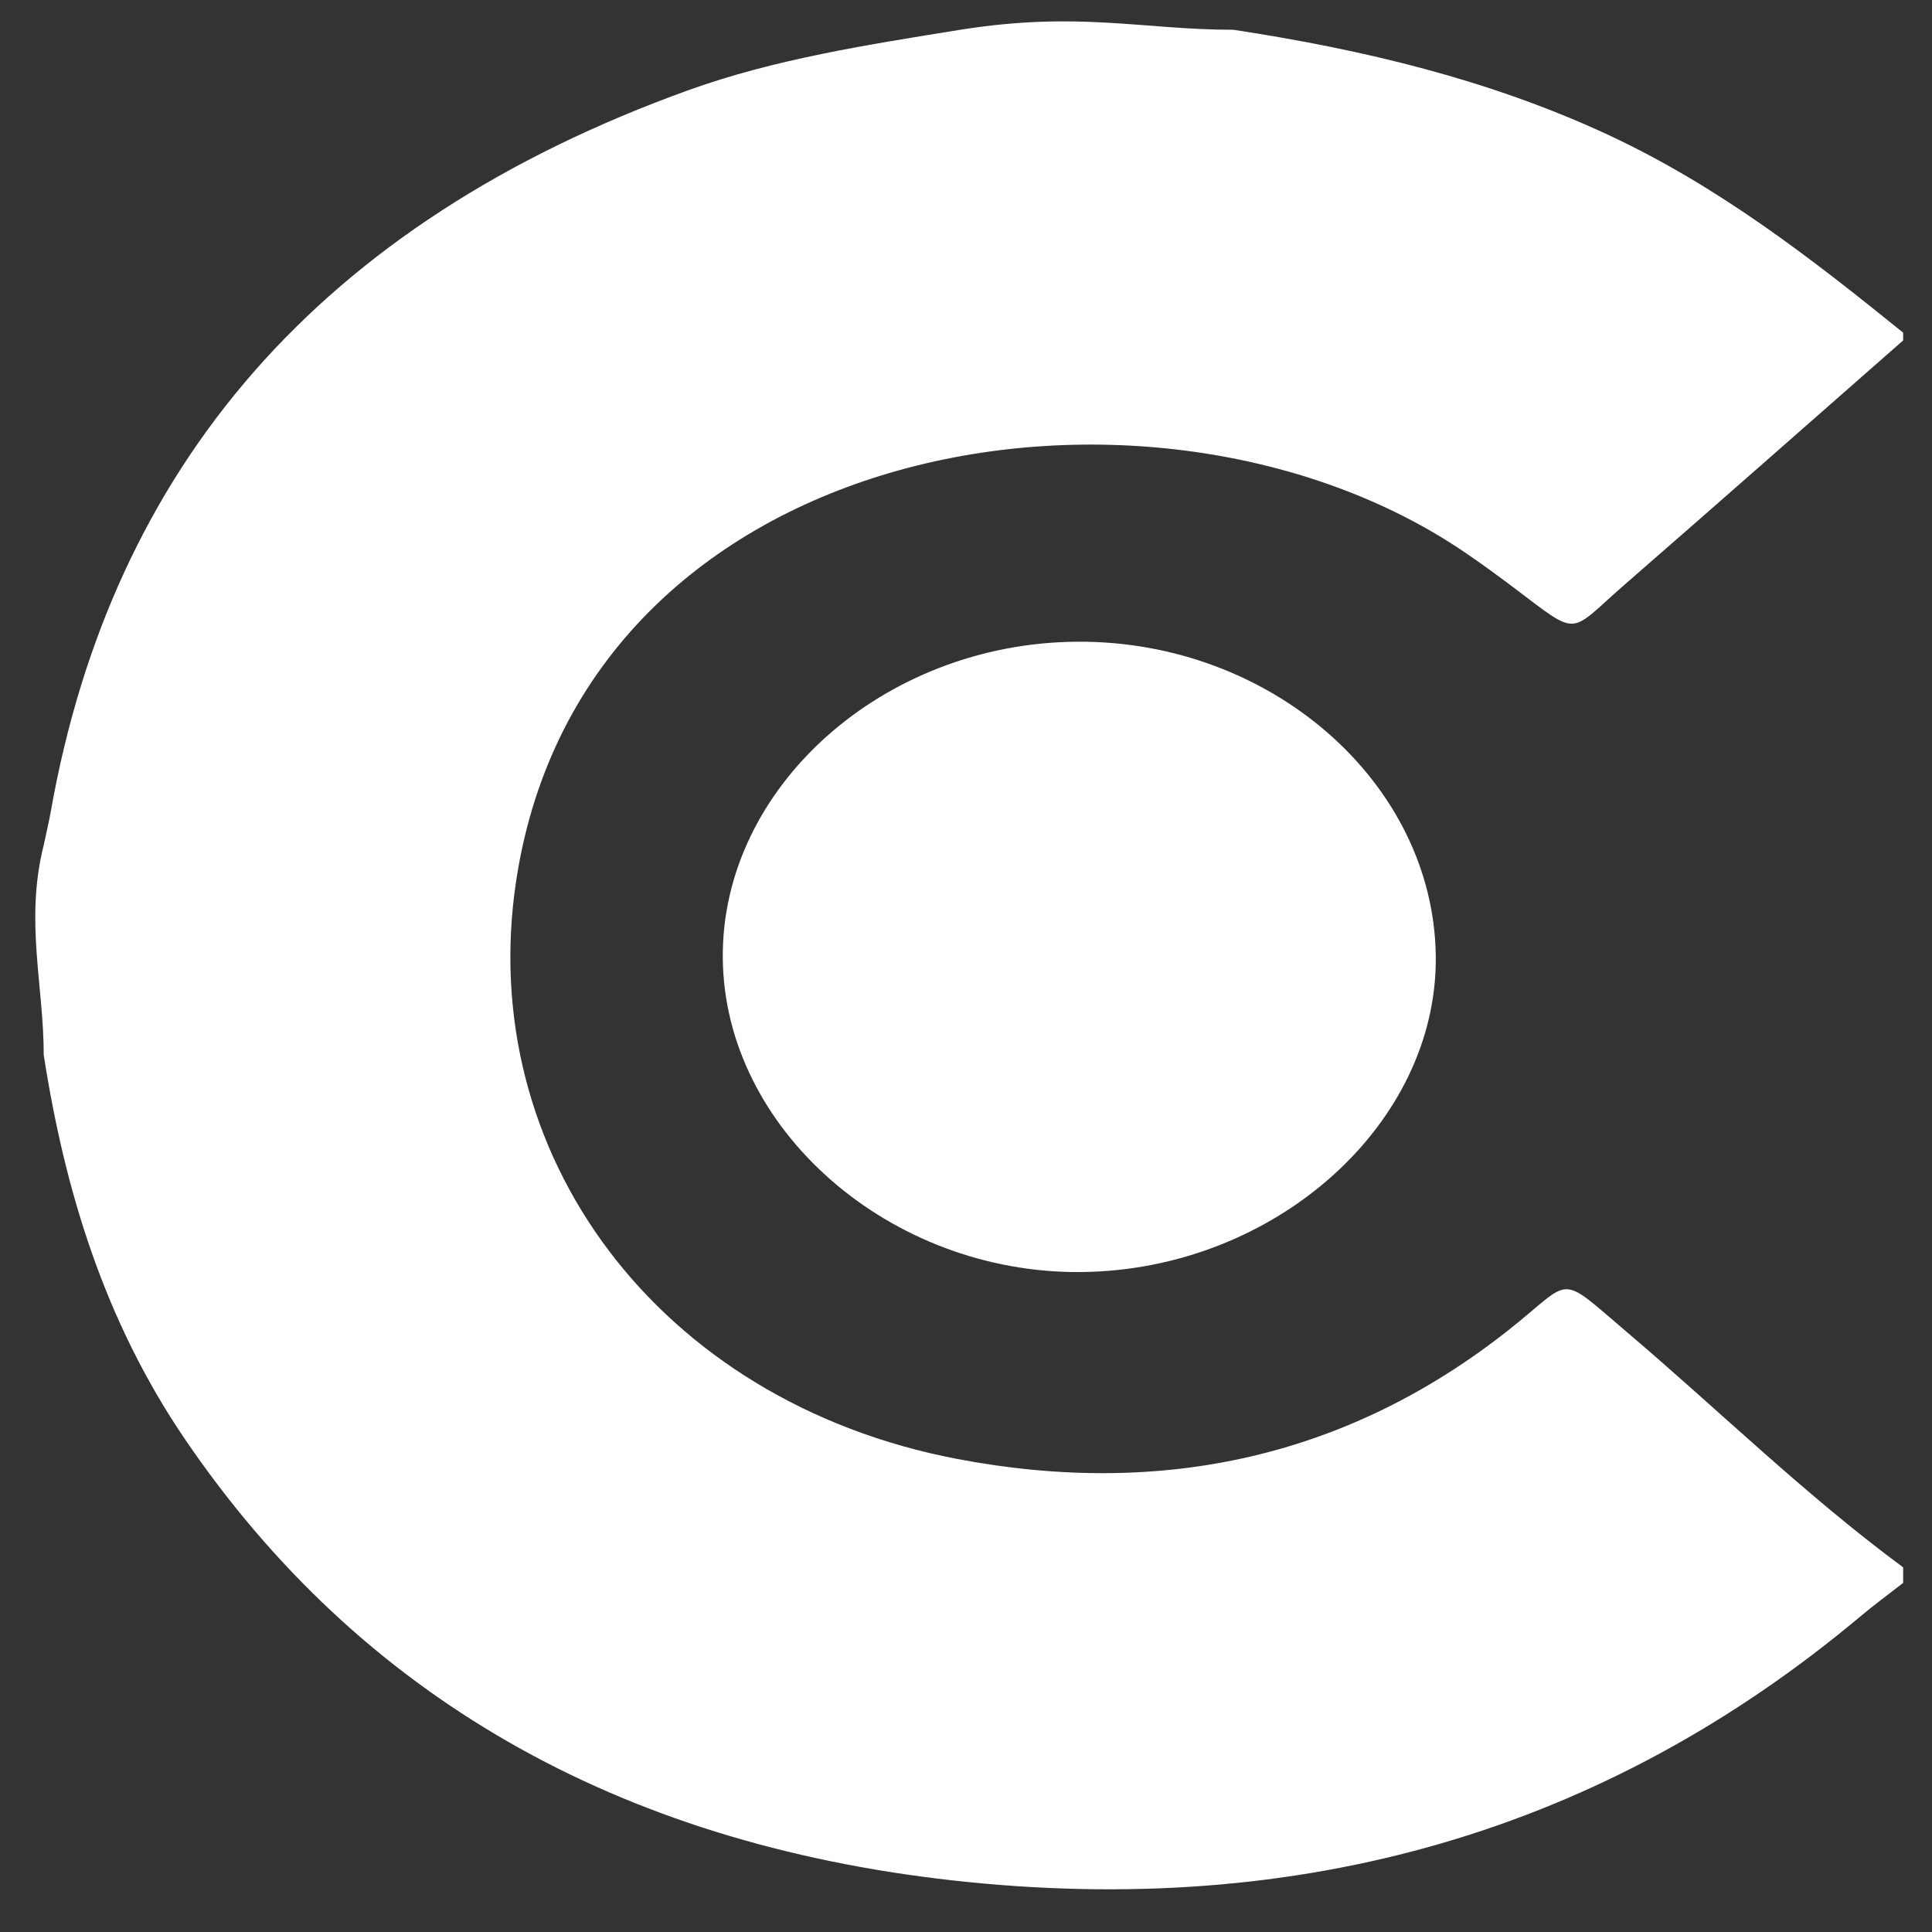 <svg width="27" height="27" viewBox="0 0 27 27" fill="none" xmlns="http://www.w3.org/2000/svg">
<rect x="0" y="0" width="27" height="27" fill="#333333" stroke="none"/>
<path d="M13.419 0.416C15.083 0.152 15.964 0.416 17.237 0.416C19.056 0.693 20.817 1.115 22.465 1.88C24.02 2.603 25.316 3.614 26.597 4.649V4.757C25.304 5.892 24.014 7.031 22.715 8.161C21.912 8.859 22.089 8.918 21.177 8.229C20.944 8.053 20.707 7.879 20.463 7.714C16.133 4.777 8.167 6.071 7.215 12.3C6.631 16.12 9.194 19.591 13.377 20.389C16.27 20.94 18.859 20.347 21.087 18.584C21.997 17.864 21.751 17.778 22.751 18.629C24.034 19.72 25.227 20.892 26.597 21.904V22.121C26.398 22.277 26.192 22.427 26 22.589C22.43 25.581 18.192 26.823 13.314 26.279C8.625 25.755 5.027 23.7 2.587 20.116C1.461 18.462 0.905 16.637 0.611 14.742C0.611 13.765 0.345 12.867 0.611 11.811C0.644 11.652 0.683 11.494 0.711 11.334C1.565 6.524 4.467 3.118 9.619 1.261C10.839 0.822 12.131 0.625 13.419 0.416Z" fill="white"/>
<path d="M15.057 8.968C17.76 8.952 20.026 10.933 20.065 13.346C20.103 15.706 17.814 17.752 15.109 17.777C12.434 17.802 10.122 15.777 10.101 13.391C10.08 11.005 12.343 8.984 15.057 8.968Z" fill="white"/>
</svg>
